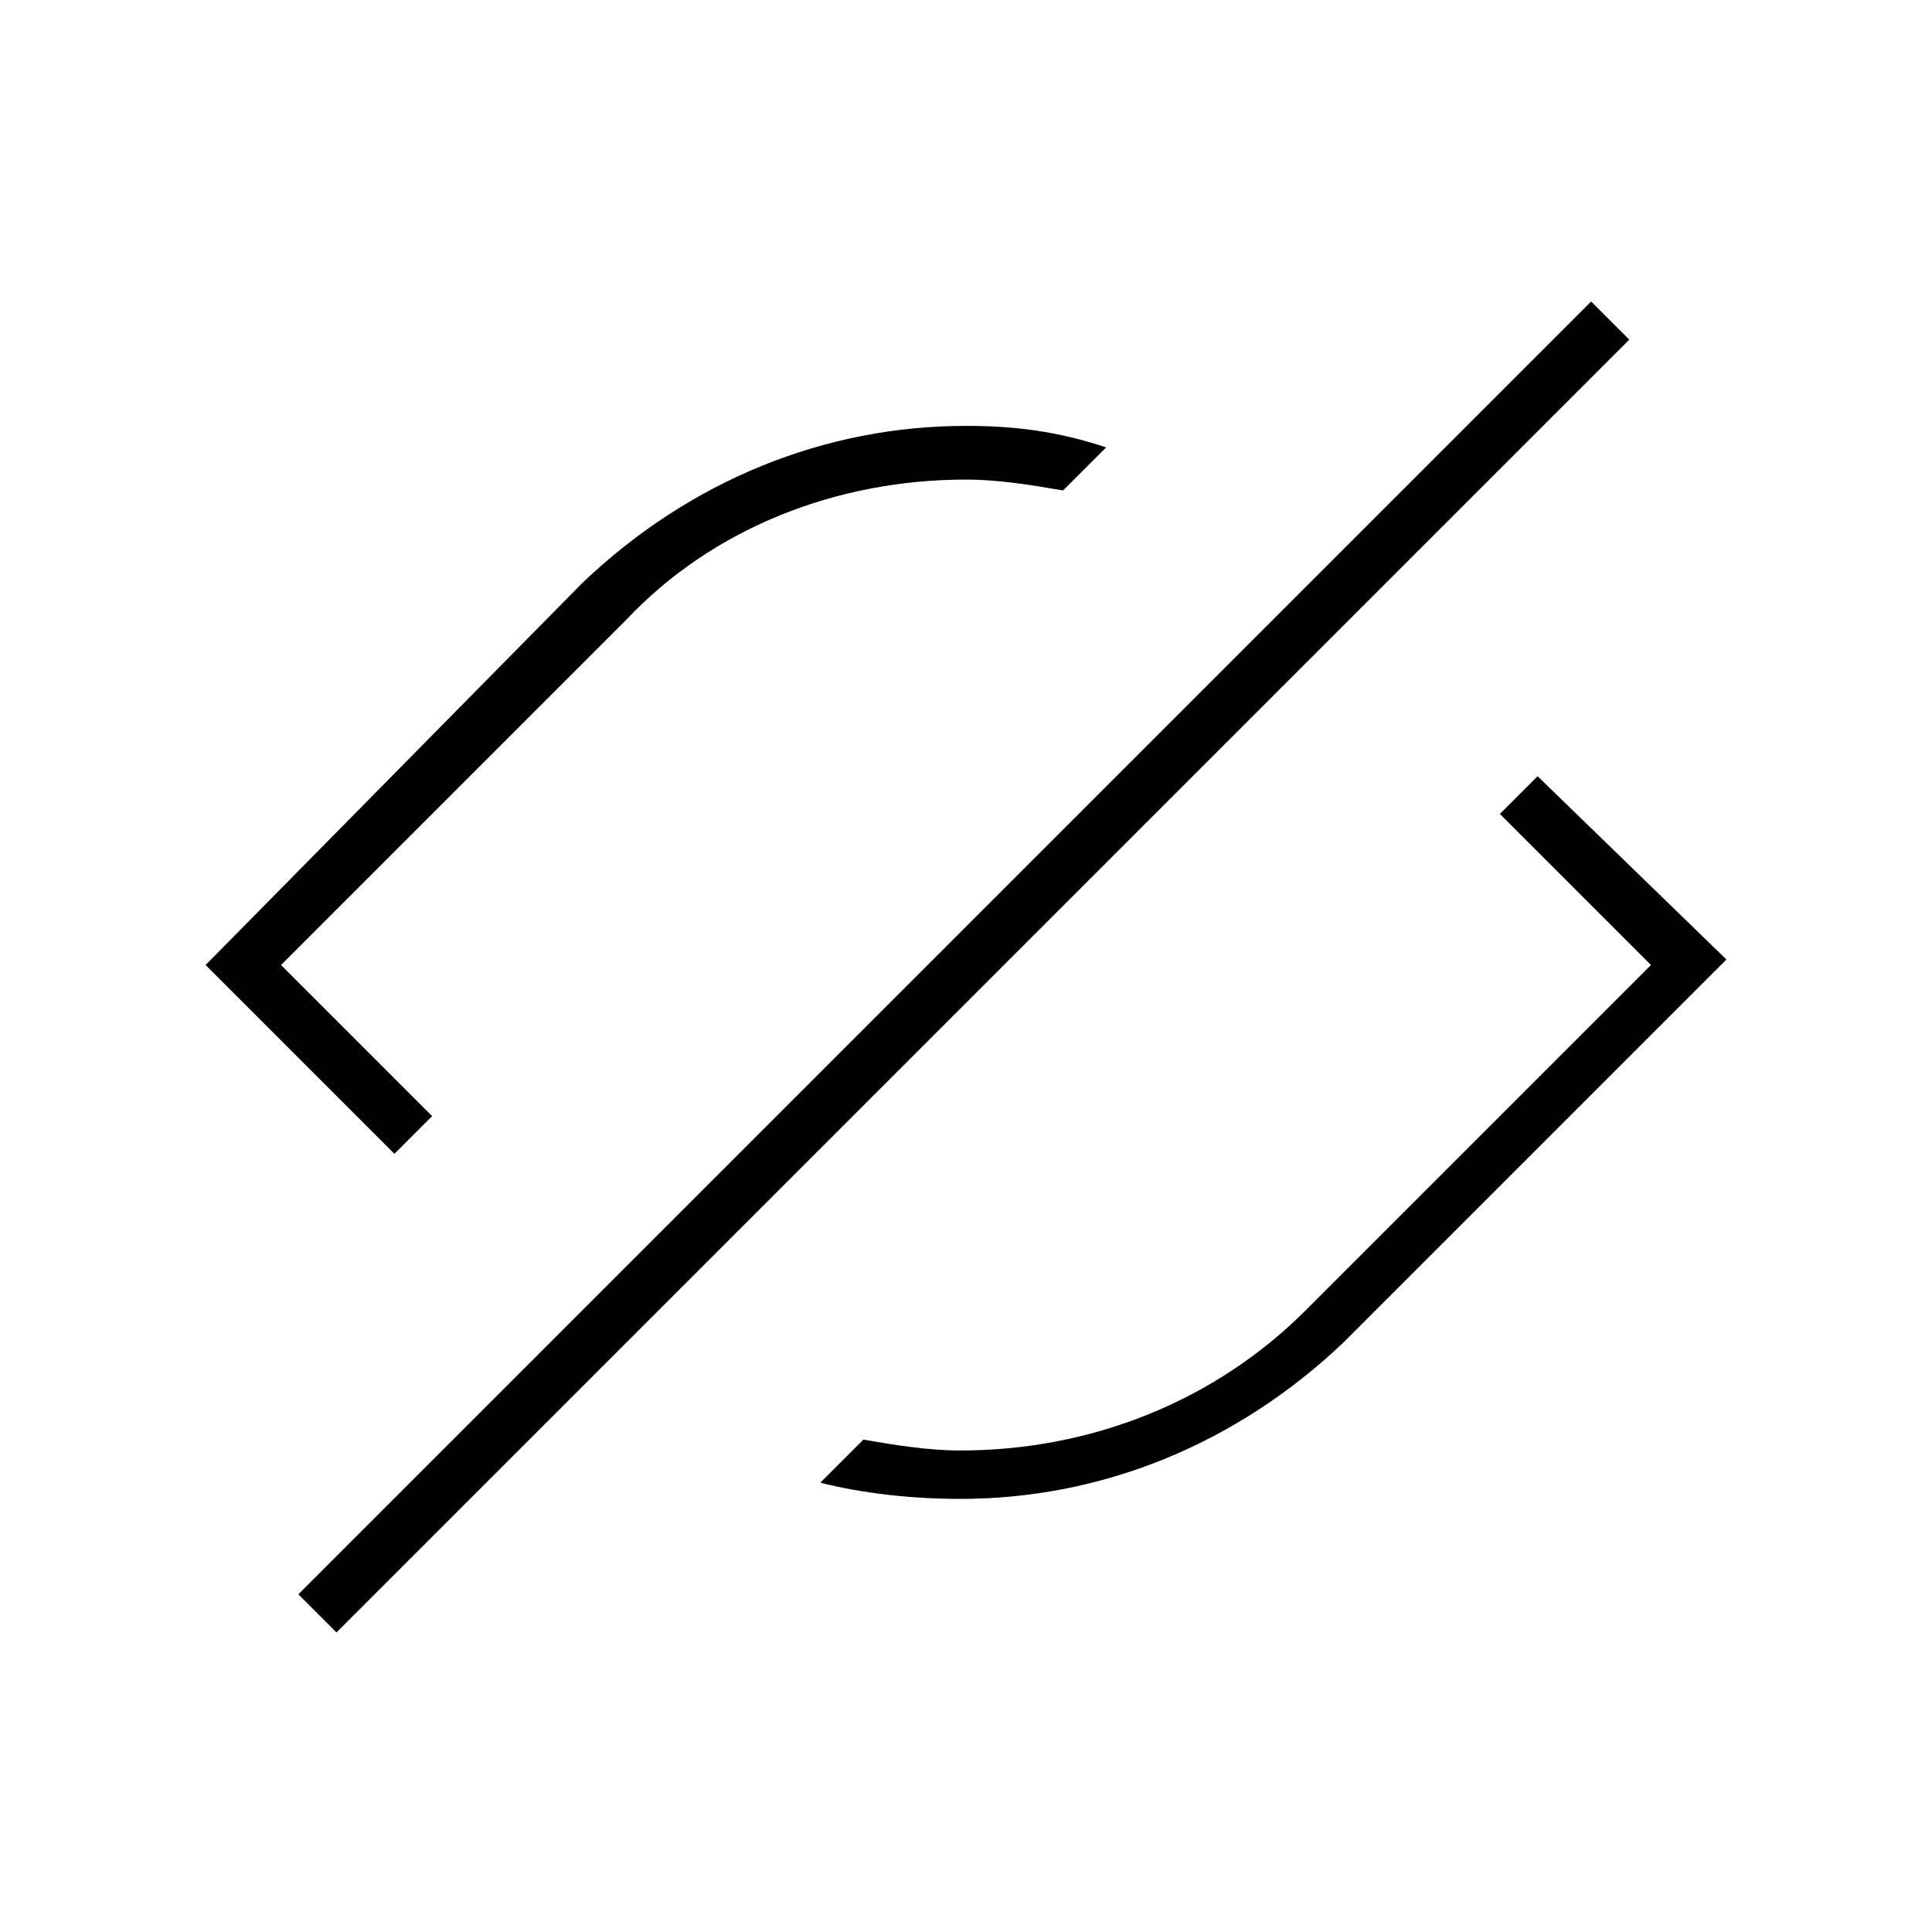 <?xml version="1.0" encoding="UTF-8"?>
<!-- Uploaded to: ICON Repo, www.iconrepo.com, Generator: ICON Repo Mixer Tools -->
<svg fill="#000000" width="800px" height="800px" version="1.1" viewBox="144 144 512 512" xmlns="http://www.w3.org/2000/svg">
 <g>
  <path d="m551.48 349.71-9.992 9.996 40.039 40.039-91.488 91.488c-24.285 24.285-57.152 37.16-91.488 37.16-8.586 0-17.168-1.41-25.75-2.875l-11.41 11.406c11.41 2.883 24.285 4.297 37.16 4.297 37.156 0 72.906-14.289 101.48-41.453l101.49-101.49z"/>
  <path d="m258.51 439.78-40.039-40.039 91.488-91.488c22.871-24.285 55.738-37.16 90.02-37.16 8.586 0 17.168 1.41 25.75 2.883l11.41-11.41c-12.879-4.293-24.285-5.703-37.156-5.703-37.156 0-72.906 14.289-101.48 41.453l-100.02 101.43 50.035 50.035z"/>
  <path d="m223.07 566.51 342.61-342.61 10.102 10.102-342.61 342.61z"/>
 </g>
</svg>